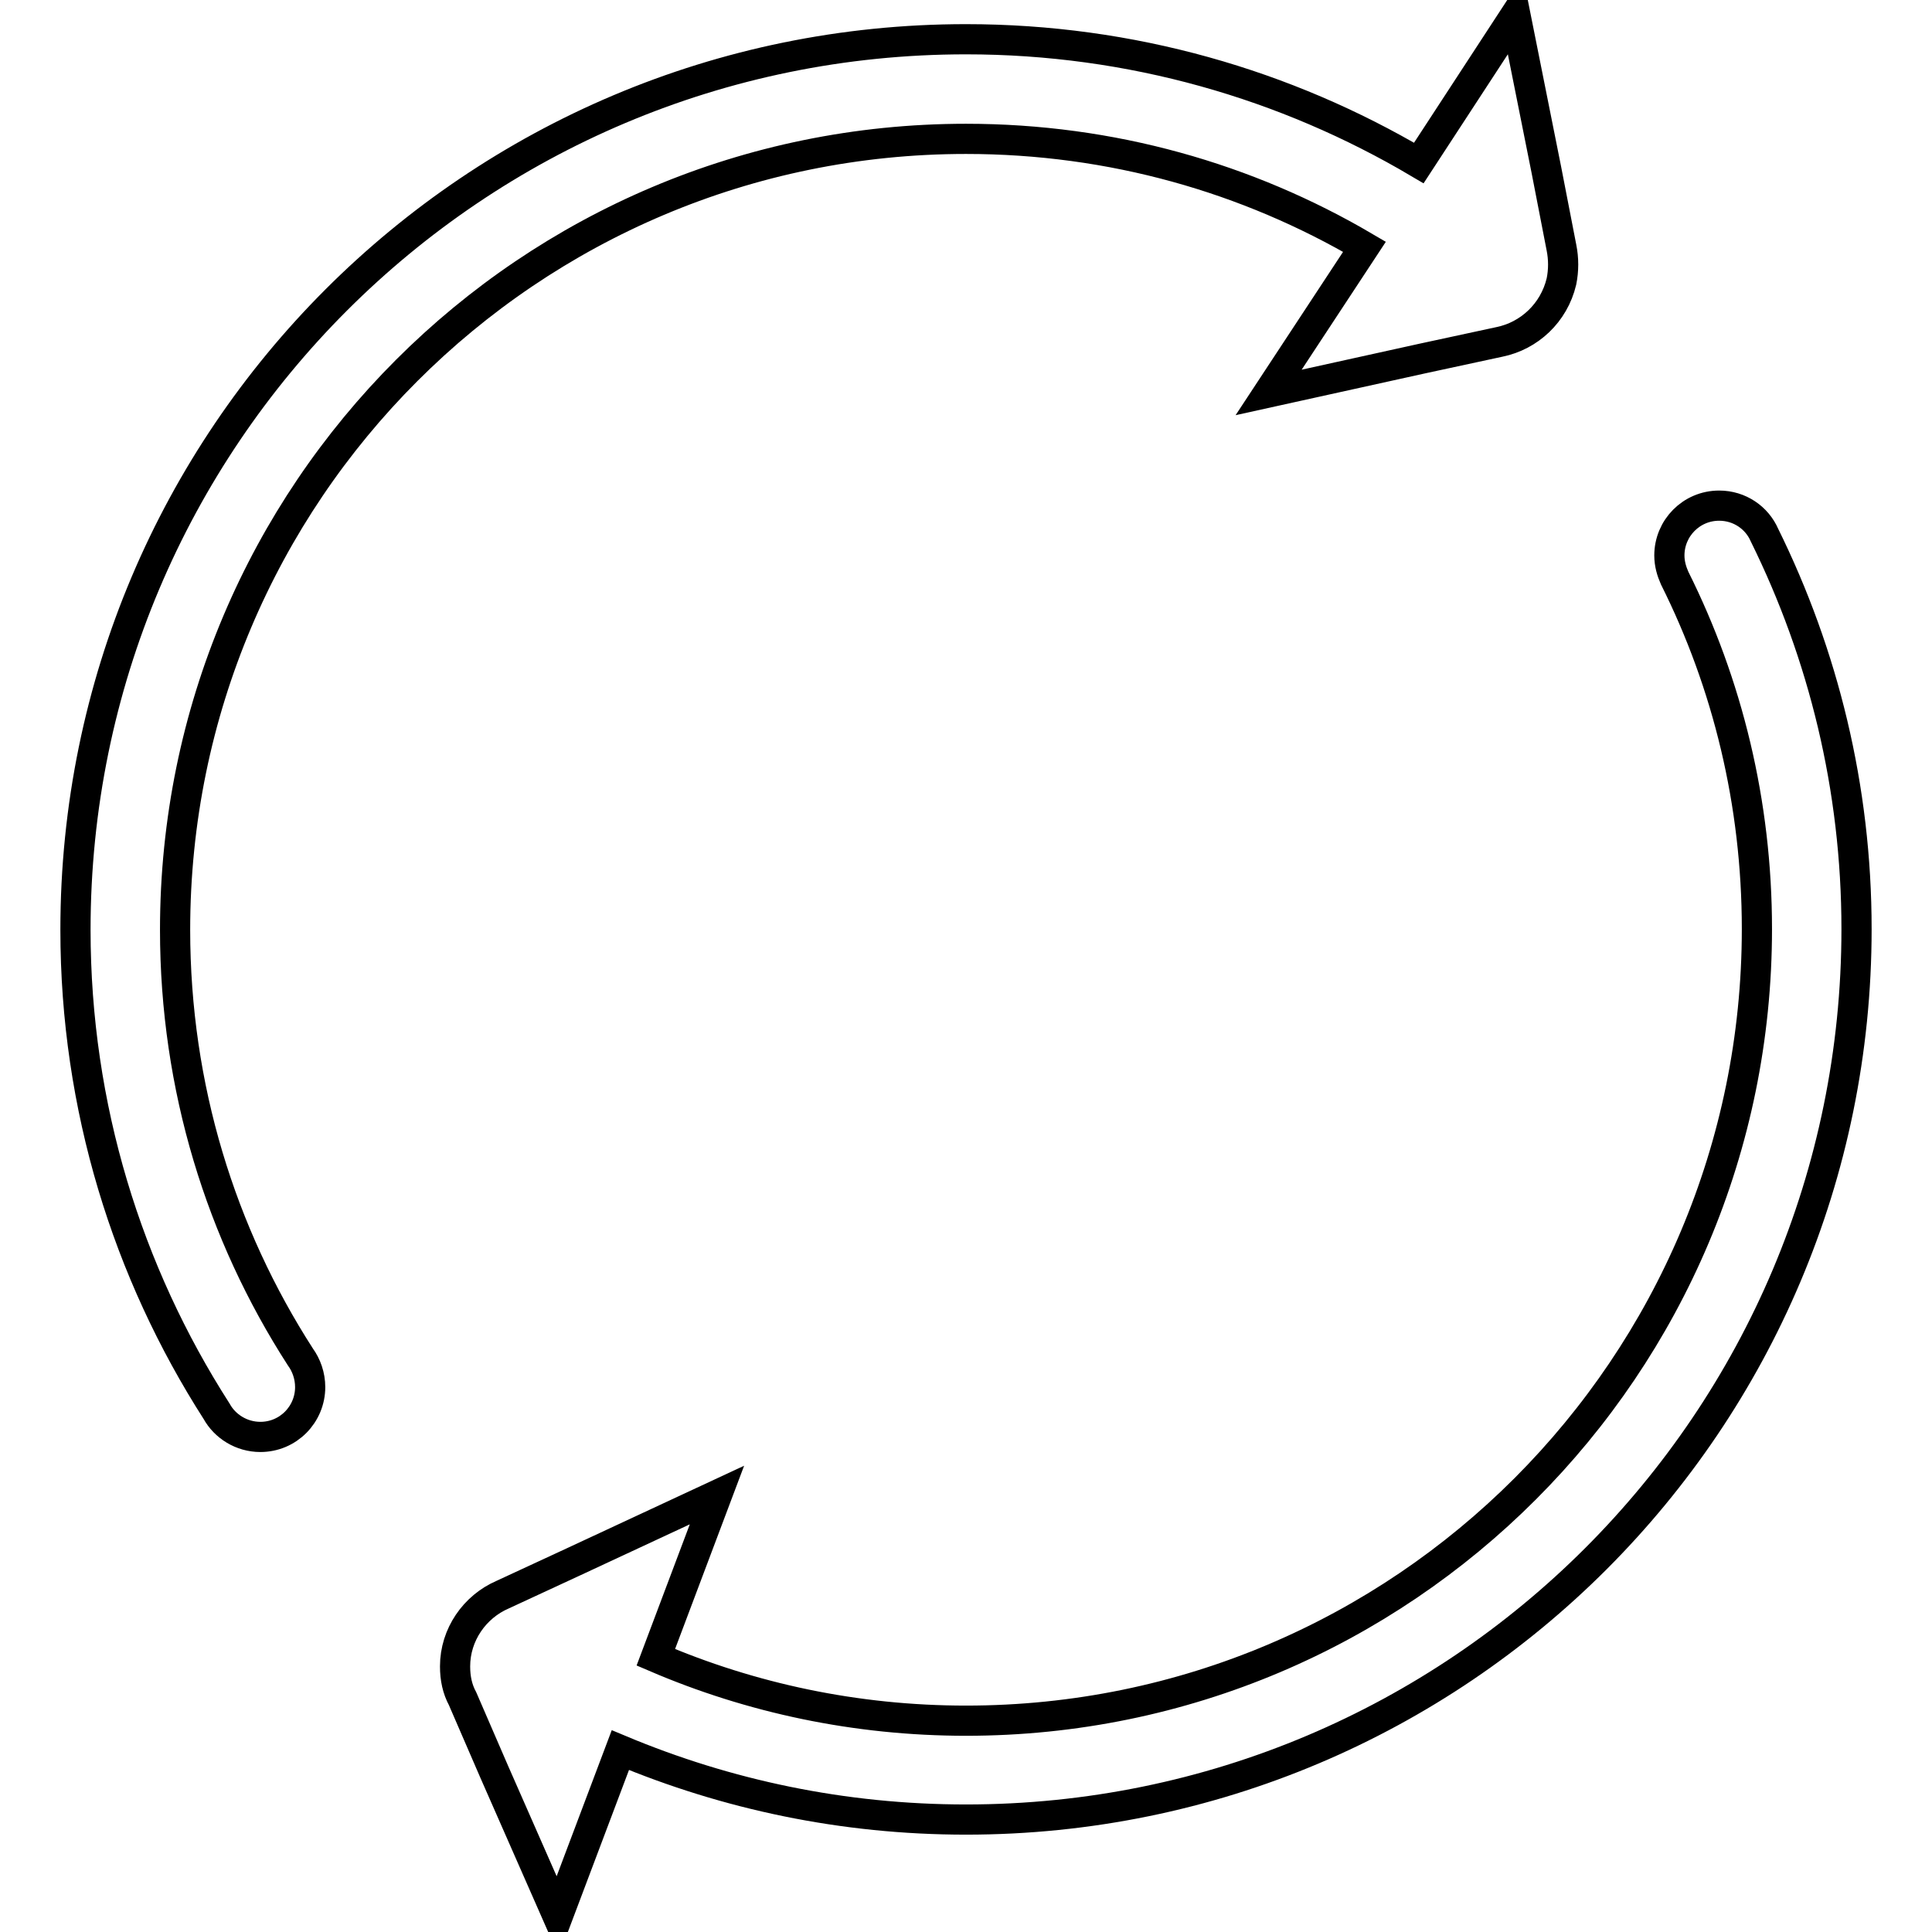 <?xml version="1.0" encoding="utf-8"?>
<!-- Svg Vector Icons : http://www.onlinewebfonts.com/icon -->
<!DOCTYPE svg PUBLIC "-//W3C//DTD SVG 1.1//EN" "http://www.w3.org/Graphics/SVG/1.1/DTD/svg11.dtd">
<svg version="1.1" xmlns="http://www.w3.org/2000/svg" xmlns:xlink="http://www.w3.org/1999/xlink" x="0px" y="0px" viewBox="0 0 256 256" enable-background="new 0 0 256 256" xml:space="preserve">
<g> <path stroke-width="4" fill-opacity="0" stroke="#000000"  d="M233.8,70.9c-1-2.3-3.3-3.9-6-3.9c-3.7,0-6.6,3-6.6,6.6c0,1.1,0.3,2.1,0.7,3v0c7,14,10.9,29.8,10.9,46.5 C232.8,181,185.9,228,128,228c-14.6,0-28.5-3-41.1-8.4l8.1-21.5l-18.9,8.8l-9.5,4.4h0c-3.7,1.6-6.3,5.3-6.3,9.5c0,1.6,0.3,3,1,4.3 l4.2,9.7l8.4,19.1l8.3-22c14.1,5.9,29.5,9.2,45.8,9.2c65.2,0,118-52.8,118-118C246,104.4,241.6,86.7,233.8,70.9z M128,18.4 c19.3,0,37.3,5.2,52.8,14.3L168.1,52l20.4-4.5l10.2-2.2l0,0c3.9-0.8,7.2-3.8,8.2-8c0.3-1.5,0.3-3,0-4.5l-2-10.3l-4.1-20.5L188,21.6 c-17.6-10.4-38.1-16.4-60-16.4C62.8,5.2,10,58,10,123.2c0,23.5,6.9,45.4,18.7,63.8l0,0c1.1,2,3.3,3.4,5.8,3.4c3.7,0,6.6-3,6.6-6.6 c0-1.5-0.5-2.9-1.3-4c-10.5-16.3-16.6-35.7-16.6-56.6C23.2,65.3,70.1,18.4,128,18.4z"/></g>
</svg>